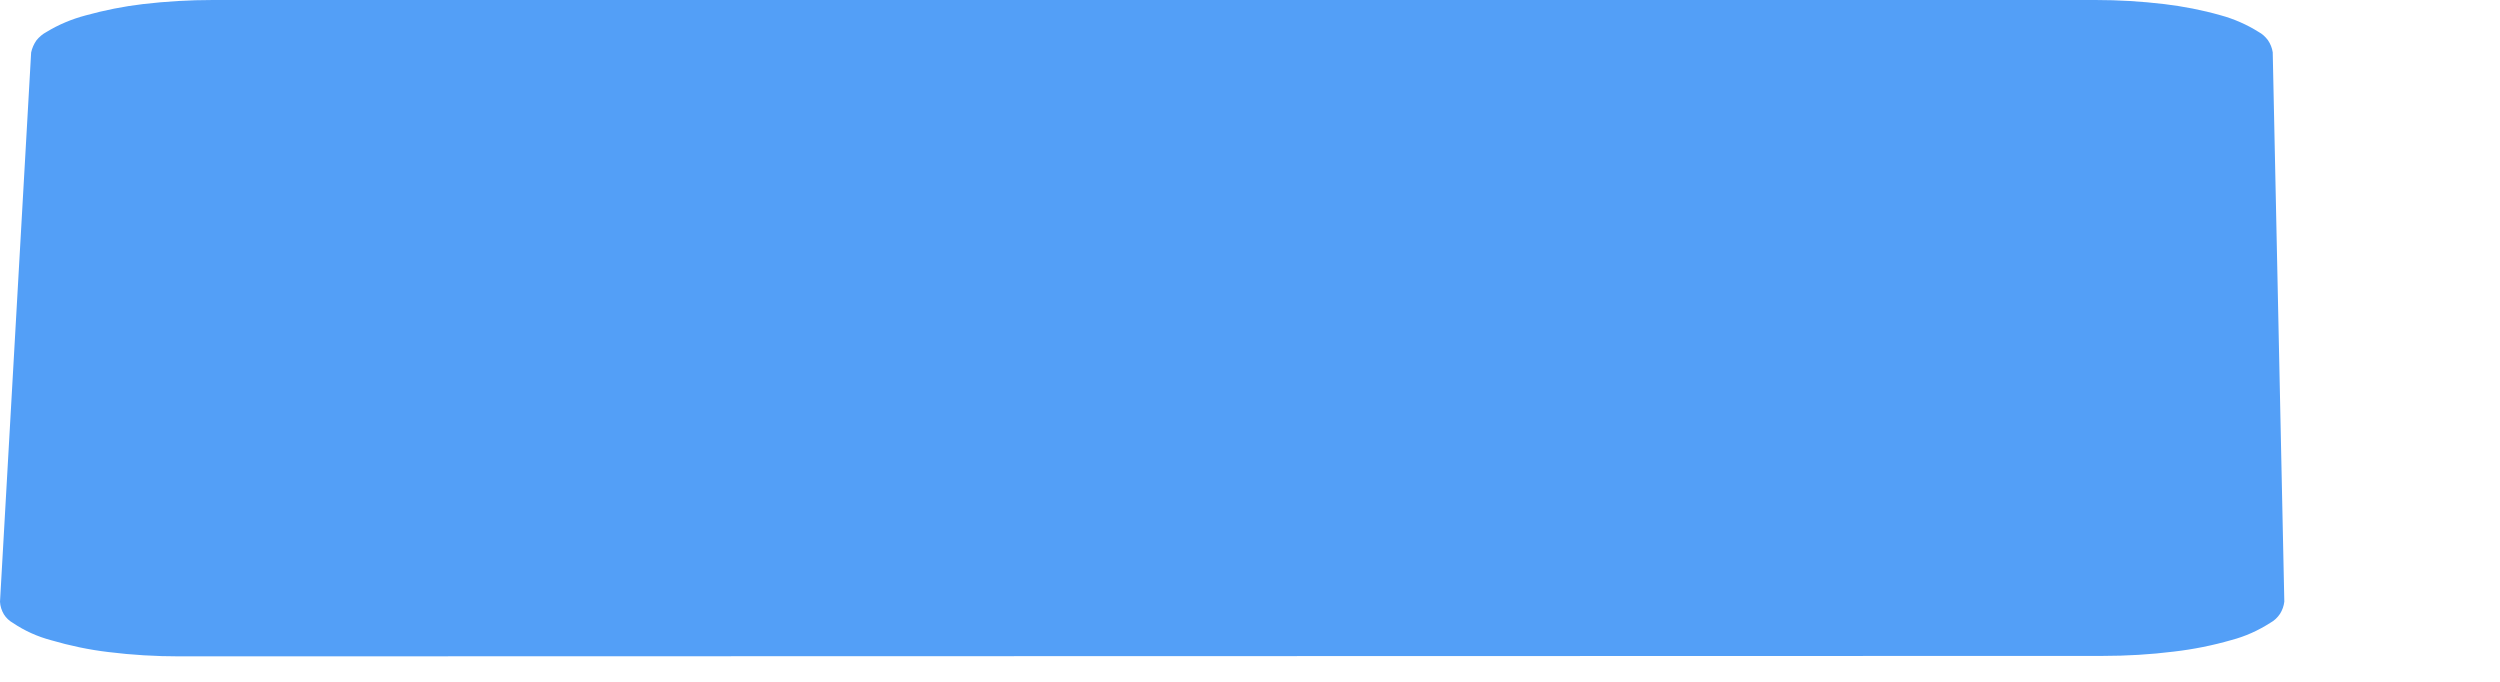 <?xml version="1.0" encoding="utf-8"?>
<svg xmlns="http://www.w3.org/2000/svg" fill="none" height="100%" overflow="visible" preserveAspectRatio="none" style="display: block;" viewBox="0 0 11 3" width="100%">
<path d="M9.22 4.87535e-06H0.937C0.834 -0 0.731 0.006 0.629 0.018C0.544 0.028 0.459 0.045 0.376 0.068C0.316 0.084 0.258 0.108 0.204 0.141C0.187 0.15 0.172 0.163 0.16 0.178C0.149 0.194 0.141 0.212 0.137 0.231L0 2.648C0.001 2.667 0.007 2.686 0.017 2.703C0.027 2.719 0.041 2.732 0.057 2.741C0.109 2.776 0.165 2.801 0.225 2.817C0.307 2.841 0.392 2.859 0.477 2.869C0.581 2.882 0.685 2.888 0.79 2.888L9.252 2.886C9.356 2.886 9.461 2.88 9.565 2.867C9.651 2.857 9.736 2.84 9.819 2.816C9.88 2.8 9.937 2.774 9.99 2.74C10.007 2.731 10.021 2.717 10.032 2.701C10.042 2.685 10.049 2.666 10.051 2.647L10 0.23C9.997 0.211 9.99 0.193 9.979 0.177C9.968 0.162 9.954 0.149 9.937 0.14C9.886 0.108 9.829 0.083 9.77 0.067C9.689 0.044 9.606 0.028 9.523 0.018C9.422 0.006 9.321 -0 9.22 4.87535e-06Z" fill="#539FF7" id="Vector"/>
</svg>